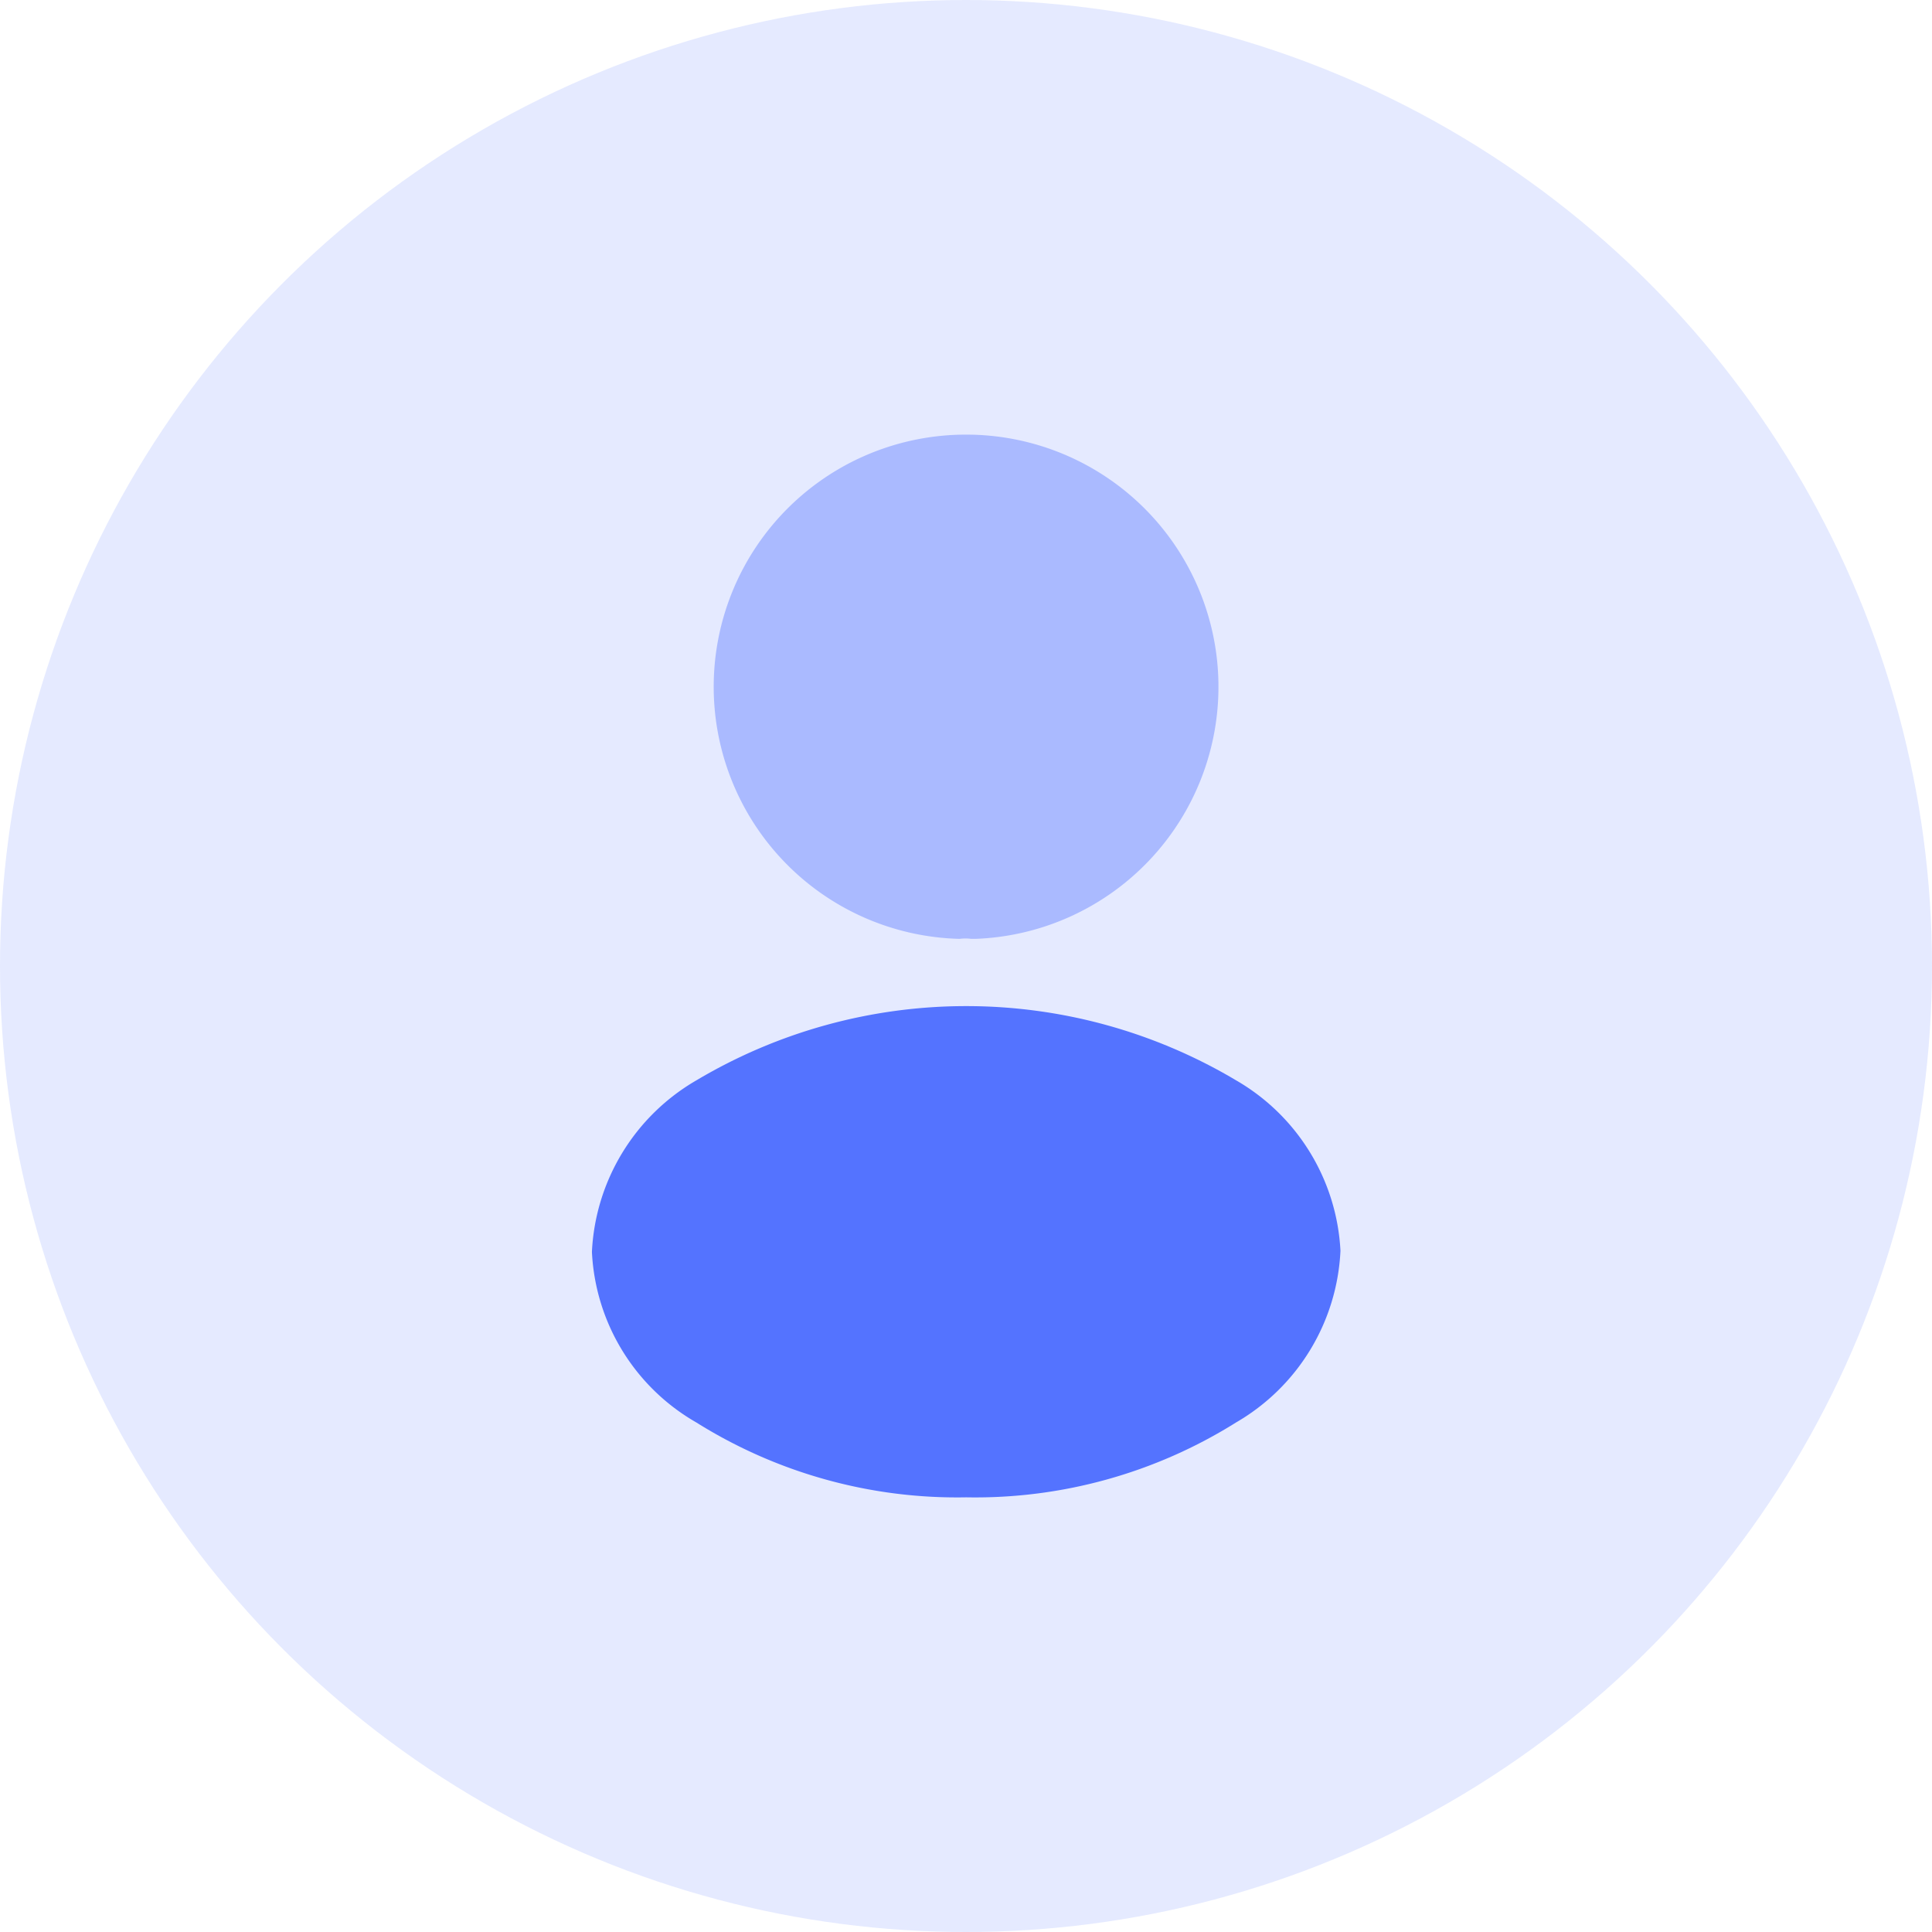 <svg xmlns="http://www.w3.org/2000/svg" width="50" height="50" viewBox="0 0 50 50">
  <g id="Group_2021" data-name="Group 2021" transform="translate(-1340 -180)">
    <g id="Group_604" data-name="Group 604" transform="translate(5190 12932)">
      <circle id="Ellipse_295" data-name="Ellipse 295" cx="25" cy="25" r="25" transform="translate(-3850 -12752)" fill="#5473ff" opacity="0.15"/>
    </g>
    <g id="vuesax_bulk_profile" data-name="vuesax/bulk/profile" transform="translate(1240.498 -63.502)">
      <g id="profile" transform="translate(108 252)">
        <path id="Vector" d="M6.532,0a6.526,6.526,0,0,0-.165,13.05,1.109,1.109,0,0,1,.3,0h.1A6.527,6.527,0,0,0,6.532,0Z" transform="translate(9.97 2.75)" fill="#5473ff" opacity="0.4"/>
        <path id="Vector-2" data-name="Vector" d="M16.666,1.918a13.653,13.653,0,0,0-13.957,0A5.428,5.428,0,0,0,0,6.36a5.382,5.382,0,0,0,2.7,4.414,12.705,12.705,0,0,0,6.986,1.939,12.705,12.705,0,0,0,6.986-1.939,5.425,5.425,0,0,0,2.7-4.442A5.415,5.415,0,0,0,16.666,1.918Z" transform="translate(6.821 17.54)" fill="#5473ff"/>
        <path id="Vector-3" data-name="Vector" d="M0,0H33V33H0Z" fill="none" opacity="0"/>
      </g>
    </g>
  </g>
</svg>
